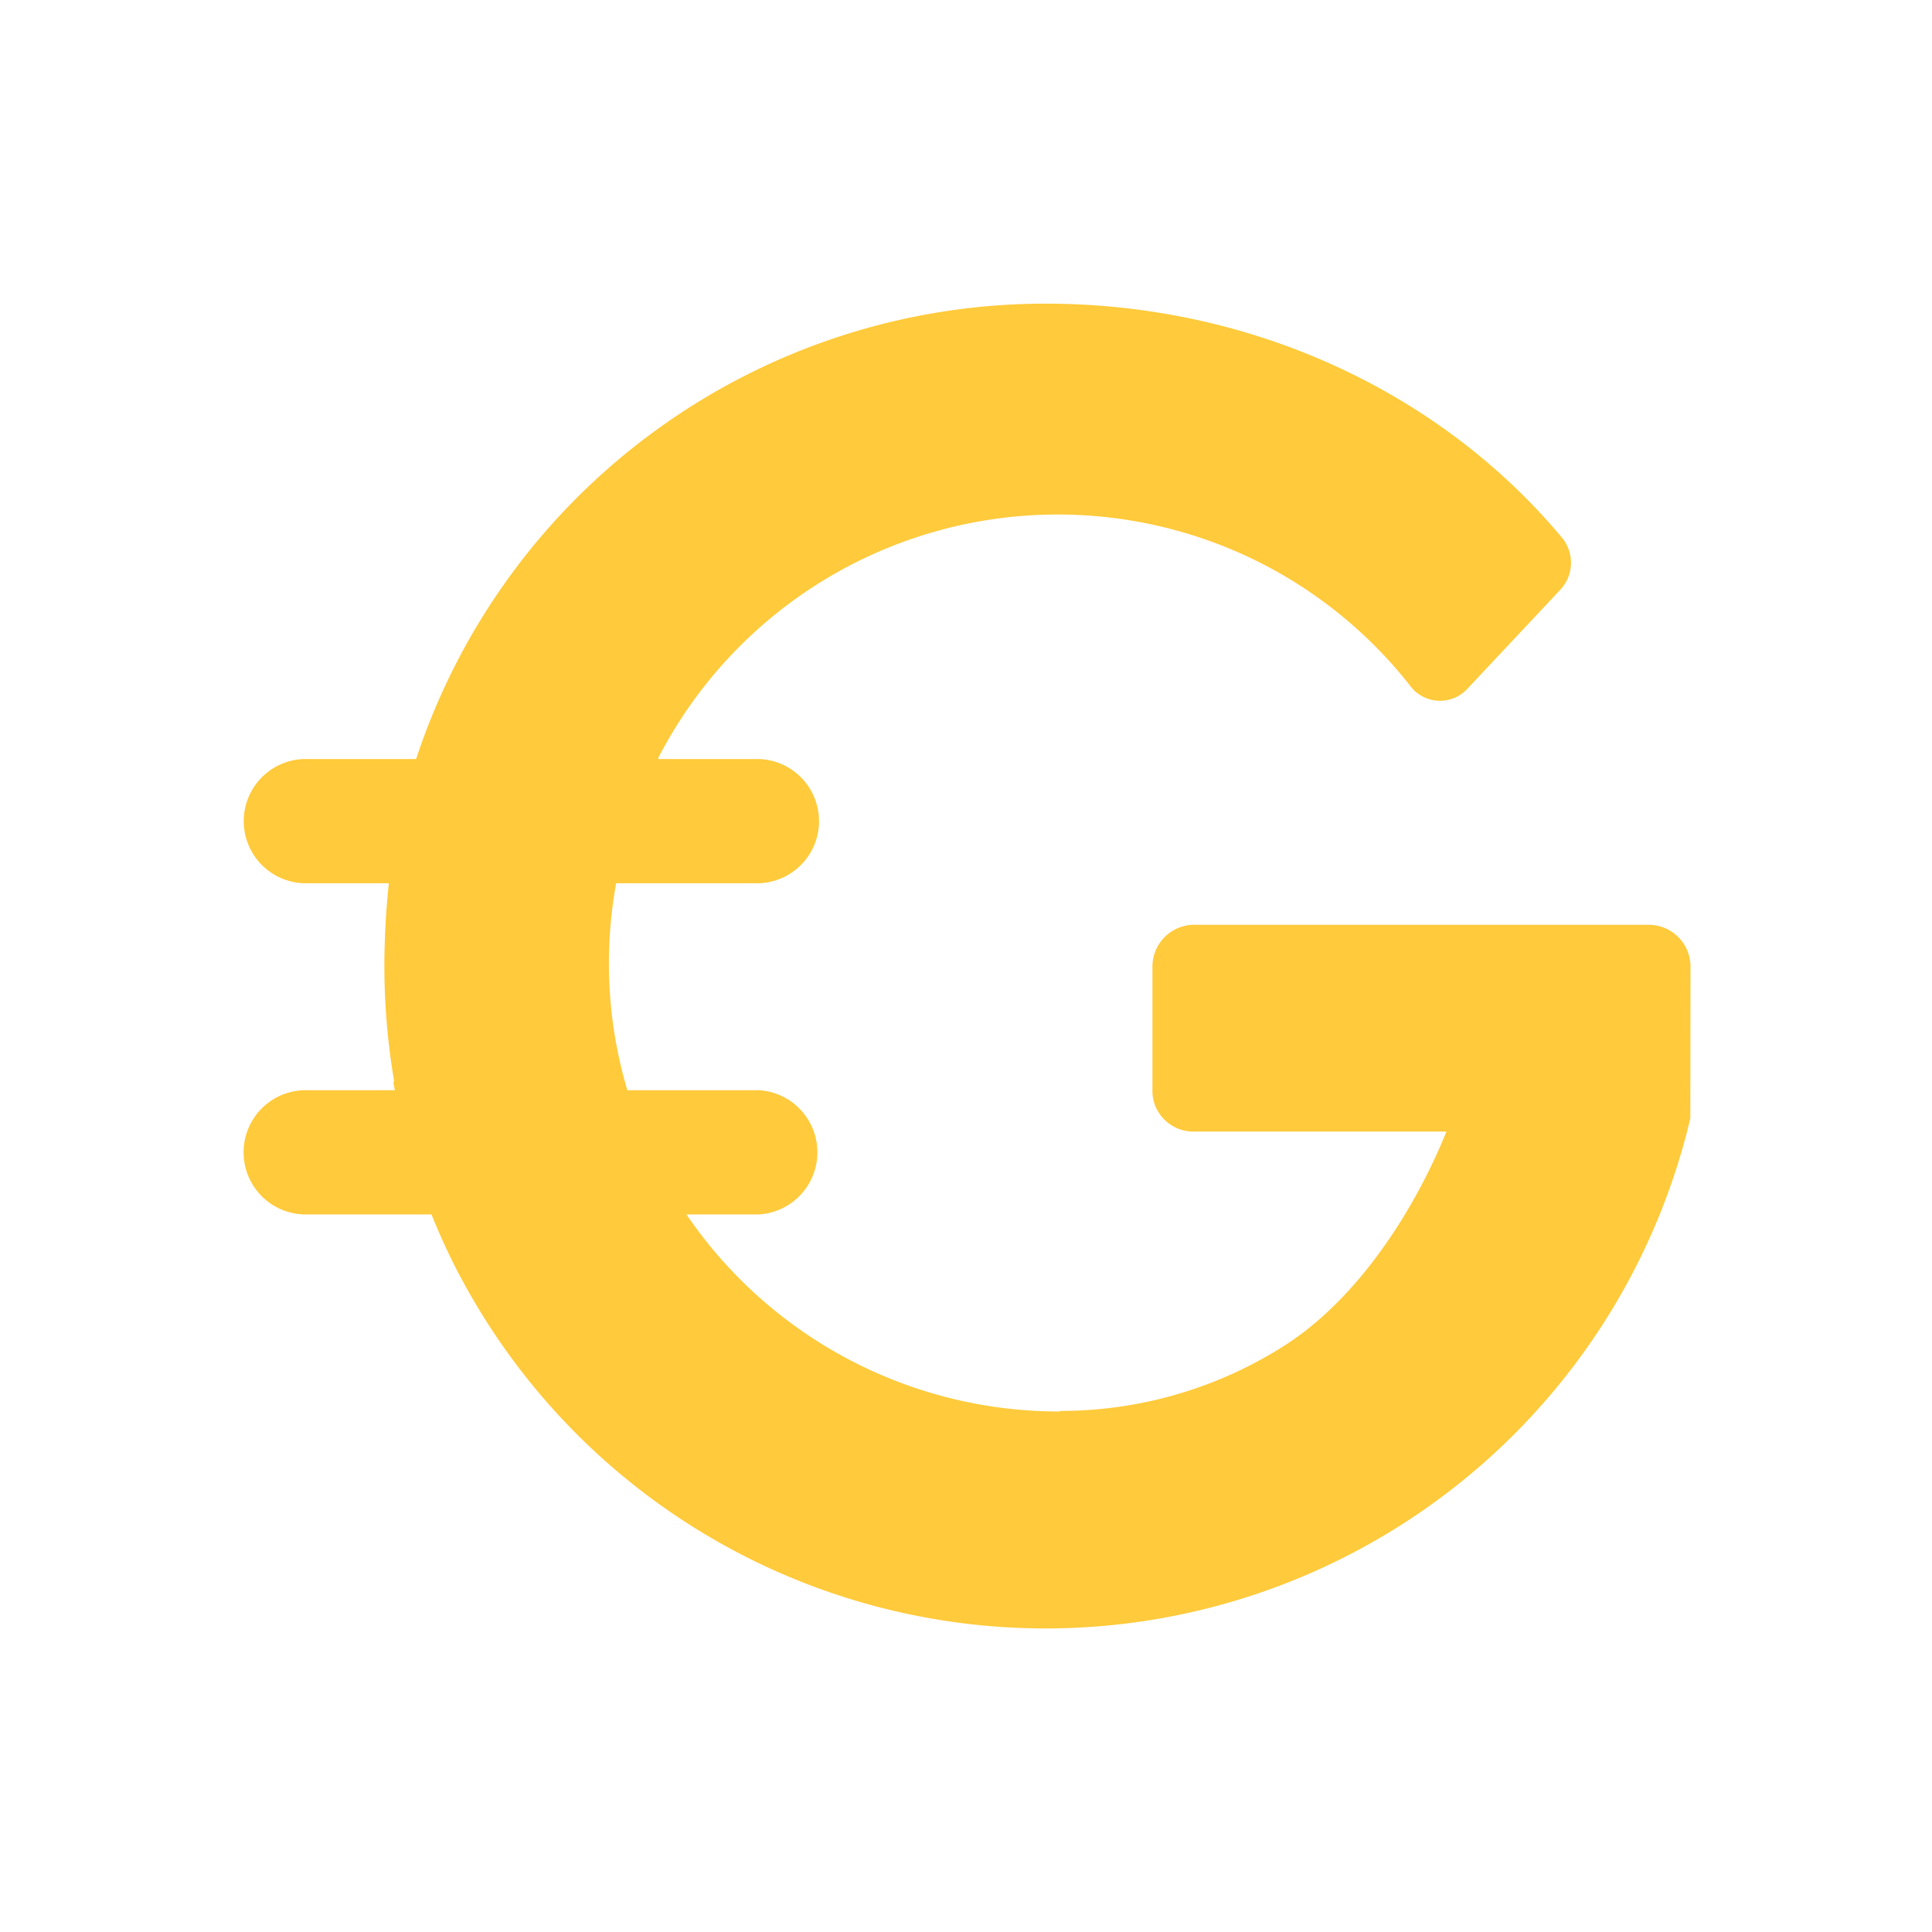 <svg xmlns="http://www.w3.org/2000/svg" width="1em" height="1em" viewBox="0 0 24 24"><path fill="#FFCA3B" d="M5.726 15.873a8.231 8.231 0 0 0 15.272-1.981L21 11.996a.52.52 0 0 0-.509-.508h-5.667a.52.52 0 0 0-.508.508v1.56c0 .273.227.497.5.501h3.152c-.403.994-1.106 2.08-2.01 2.657a5.17 5.17 0 0 1-2.793.813v.007a5.6 5.6 0 0 1-4.638-2.448h.902a.773.773 0 0 0 0-1.543H7.793a5.54 5.54 0 0 1-.139-2.571H9.43a.772.772 0 0 0 0-1.543H8.18l.003-.006h-.01a5.583 5.583 0 0 1 7.4-2.473a5.56 5.56 0 0 1 1.942 1.566a.462.462 0 0 0 .717.036l1.145-1.22a.49.49 0 0 0 .029-.65c-1.517-1.817-3.865-2.91-6.417-2.91a8.23 8.23 0 0 0-7.82 5.657H3.772a.772.772 0 0 0 0 1.543H4.83q-.042.396-.052.794a8.5 8.5 0 0 0 .119 1.67h-.012l.02.107H3.77a.772.772 0 0 0 0 1.543h1.59q.162.404.365.787"/></svg>
